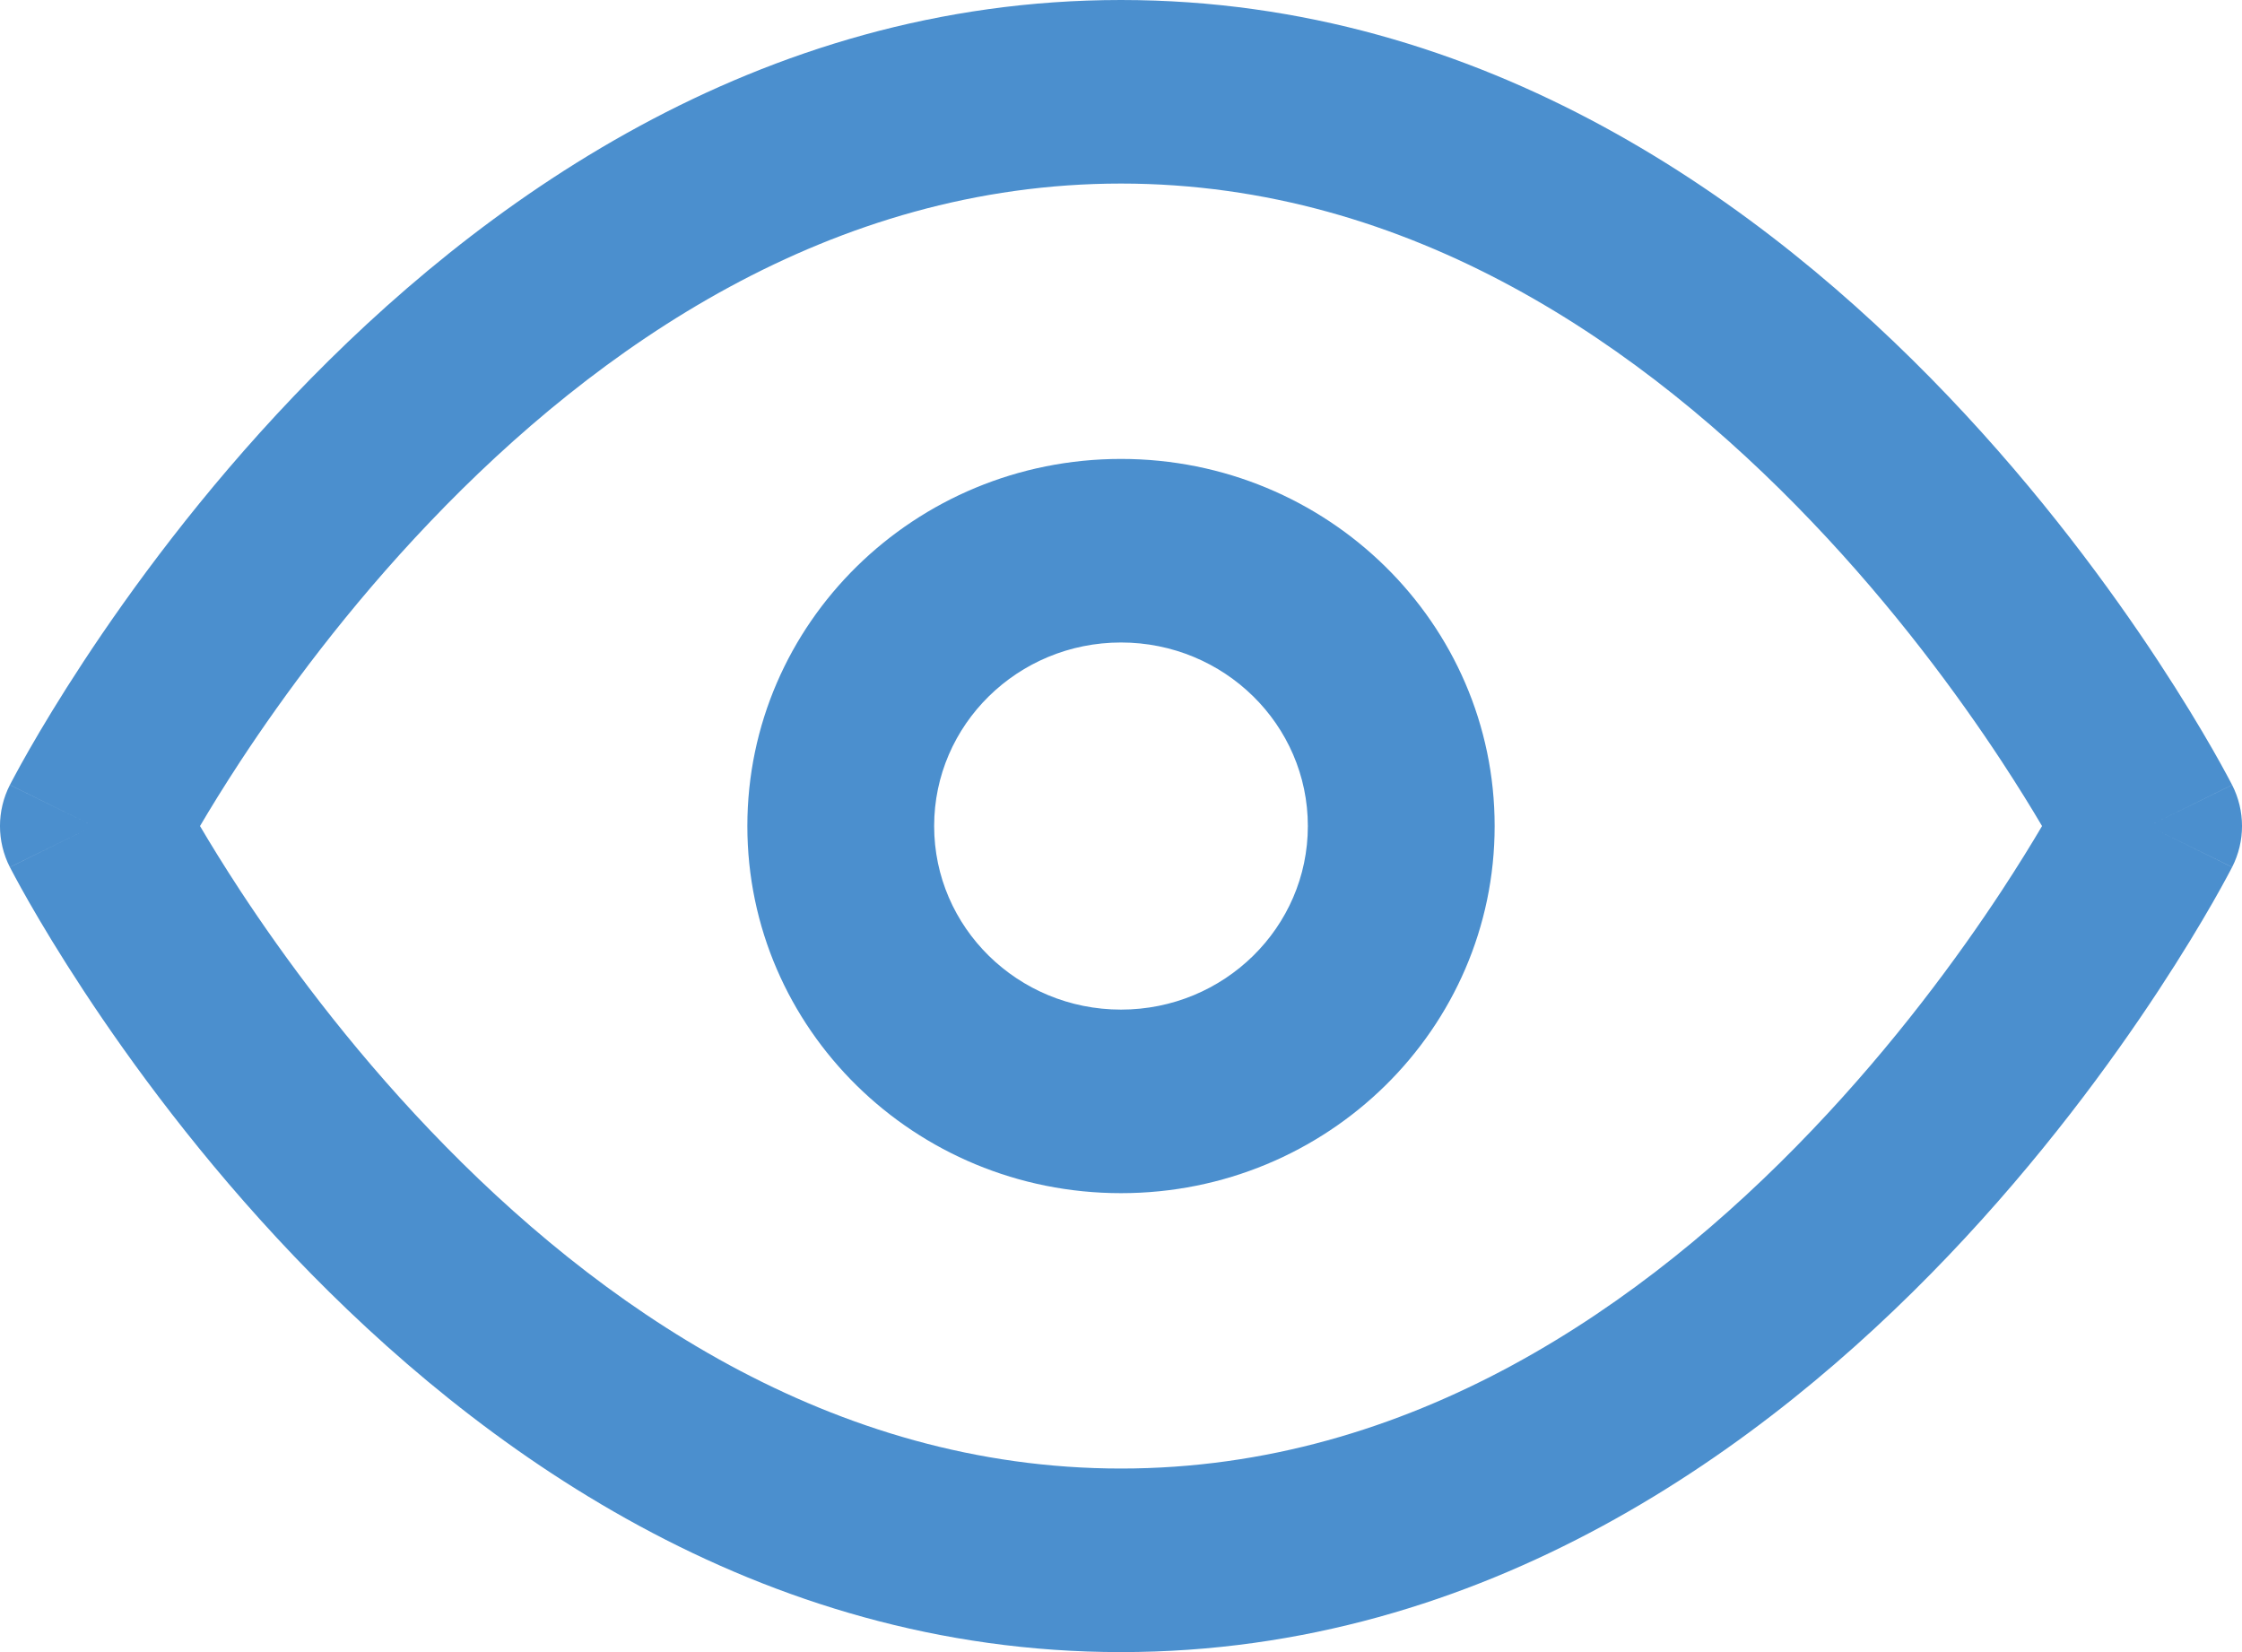 <svg width="38" height="28" viewBox="0 0 38 28" fill="none" xmlns="http://www.w3.org/2000/svg">
<path d="M4.076 15.101C4.806 16.211 5.887 17.688 7.291 19.158C10.126 22.13 14.091 24.889 19 24.889C23.909 24.889 27.874 22.13 30.709 19.158C32.113 17.688 33.194 16.211 33.924 15.101C34.208 14.668 34.438 14.294 34.611 14C34.438 13.706 34.208 13.332 33.924 12.899C33.194 11.789 32.113 10.312 30.709 8.842C27.874 5.87 23.909 3.111 19 3.111C14.091 3.111 10.126 5.87 7.291 8.842C5.887 10.312 4.806 11.789 4.076 12.899C3.792 13.332 3.563 13.706 3.39 14C3.563 14.294 3.792 14.668 4.076 15.101ZM37.832 13.303C37.833 13.304 37.833 13.304 36.417 14C37.833 14.696 37.833 14.696 37.832 14.697L37.832 14.698L37.83 14.702L37.824 14.712L37.806 14.747C37.791 14.776 37.77 14.816 37.742 14.867C37.687 14.97 37.607 15.115 37.503 15.297C37.294 15.662 36.987 16.175 36.584 16.788C35.78 18.011 34.585 19.646 33.02 21.286C29.918 24.537 25.174 28 19 28C12.826 28 8.082 24.537 4.98 21.286C3.415 19.646 2.22 18.011 1.416 16.788C1.013 16.175 0.706 15.662 0.497 15.297C0.393 15.115 0.313 14.97 0.258 14.867C0.23 14.816 0.209 14.776 0.194 14.747L0.176 14.712L0.17 14.702L0.168 14.698L0.168 14.697C0.167 14.696 0.167 14.696 1.583 14C0.167 13.304 0.167 13.304 0.168 13.303L0.168 13.302L0.17 13.298L0.176 13.288L0.194 13.253C0.209 13.224 0.23 13.184 0.258 13.133C0.313 13.03 0.393 12.885 0.497 12.703C0.706 12.338 1.013 11.825 1.416 11.212C2.22 9.989 3.415 8.354 4.98 6.714C8.082 3.463 12.826 0 19 0C25.174 0 29.918 3.463 33.02 6.714C34.585 8.354 35.78 9.989 36.584 11.212C36.987 11.825 37.294 12.338 37.503 12.703C37.607 12.885 37.687 13.03 37.742 13.133C37.77 13.184 37.791 13.224 37.806 13.253L37.824 13.288L37.83 13.298L37.832 13.302L37.832 13.303ZM36.417 14L37.833 13.304C38.056 13.742 38.056 14.258 37.833 14.696L36.417 14ZM0.167 13.304L1.583 14L0.167 14.696C-0.056 14.258 -0.056 13.742 0.167 13.304ZM15.833 14C15.833 12.282 17.251 10.889 19 10.889C20.749 10.889 22.167 12.282 22.167 14C22.167 15.718 20.749 17.111 19 17.111C17.251 17.111 15.833 15.718 15.833 14ZM19 7.778C15.502 7.778 12.667 10.564 12.667 14C12.667 17.436 15.502 20.222 19 20.222C22.498 20.222 25.333 17.436 25.333 14C25.333 10.564 22.498 7.778 19 7.778Z" fill="#4B8FCE"/>
</svg>
